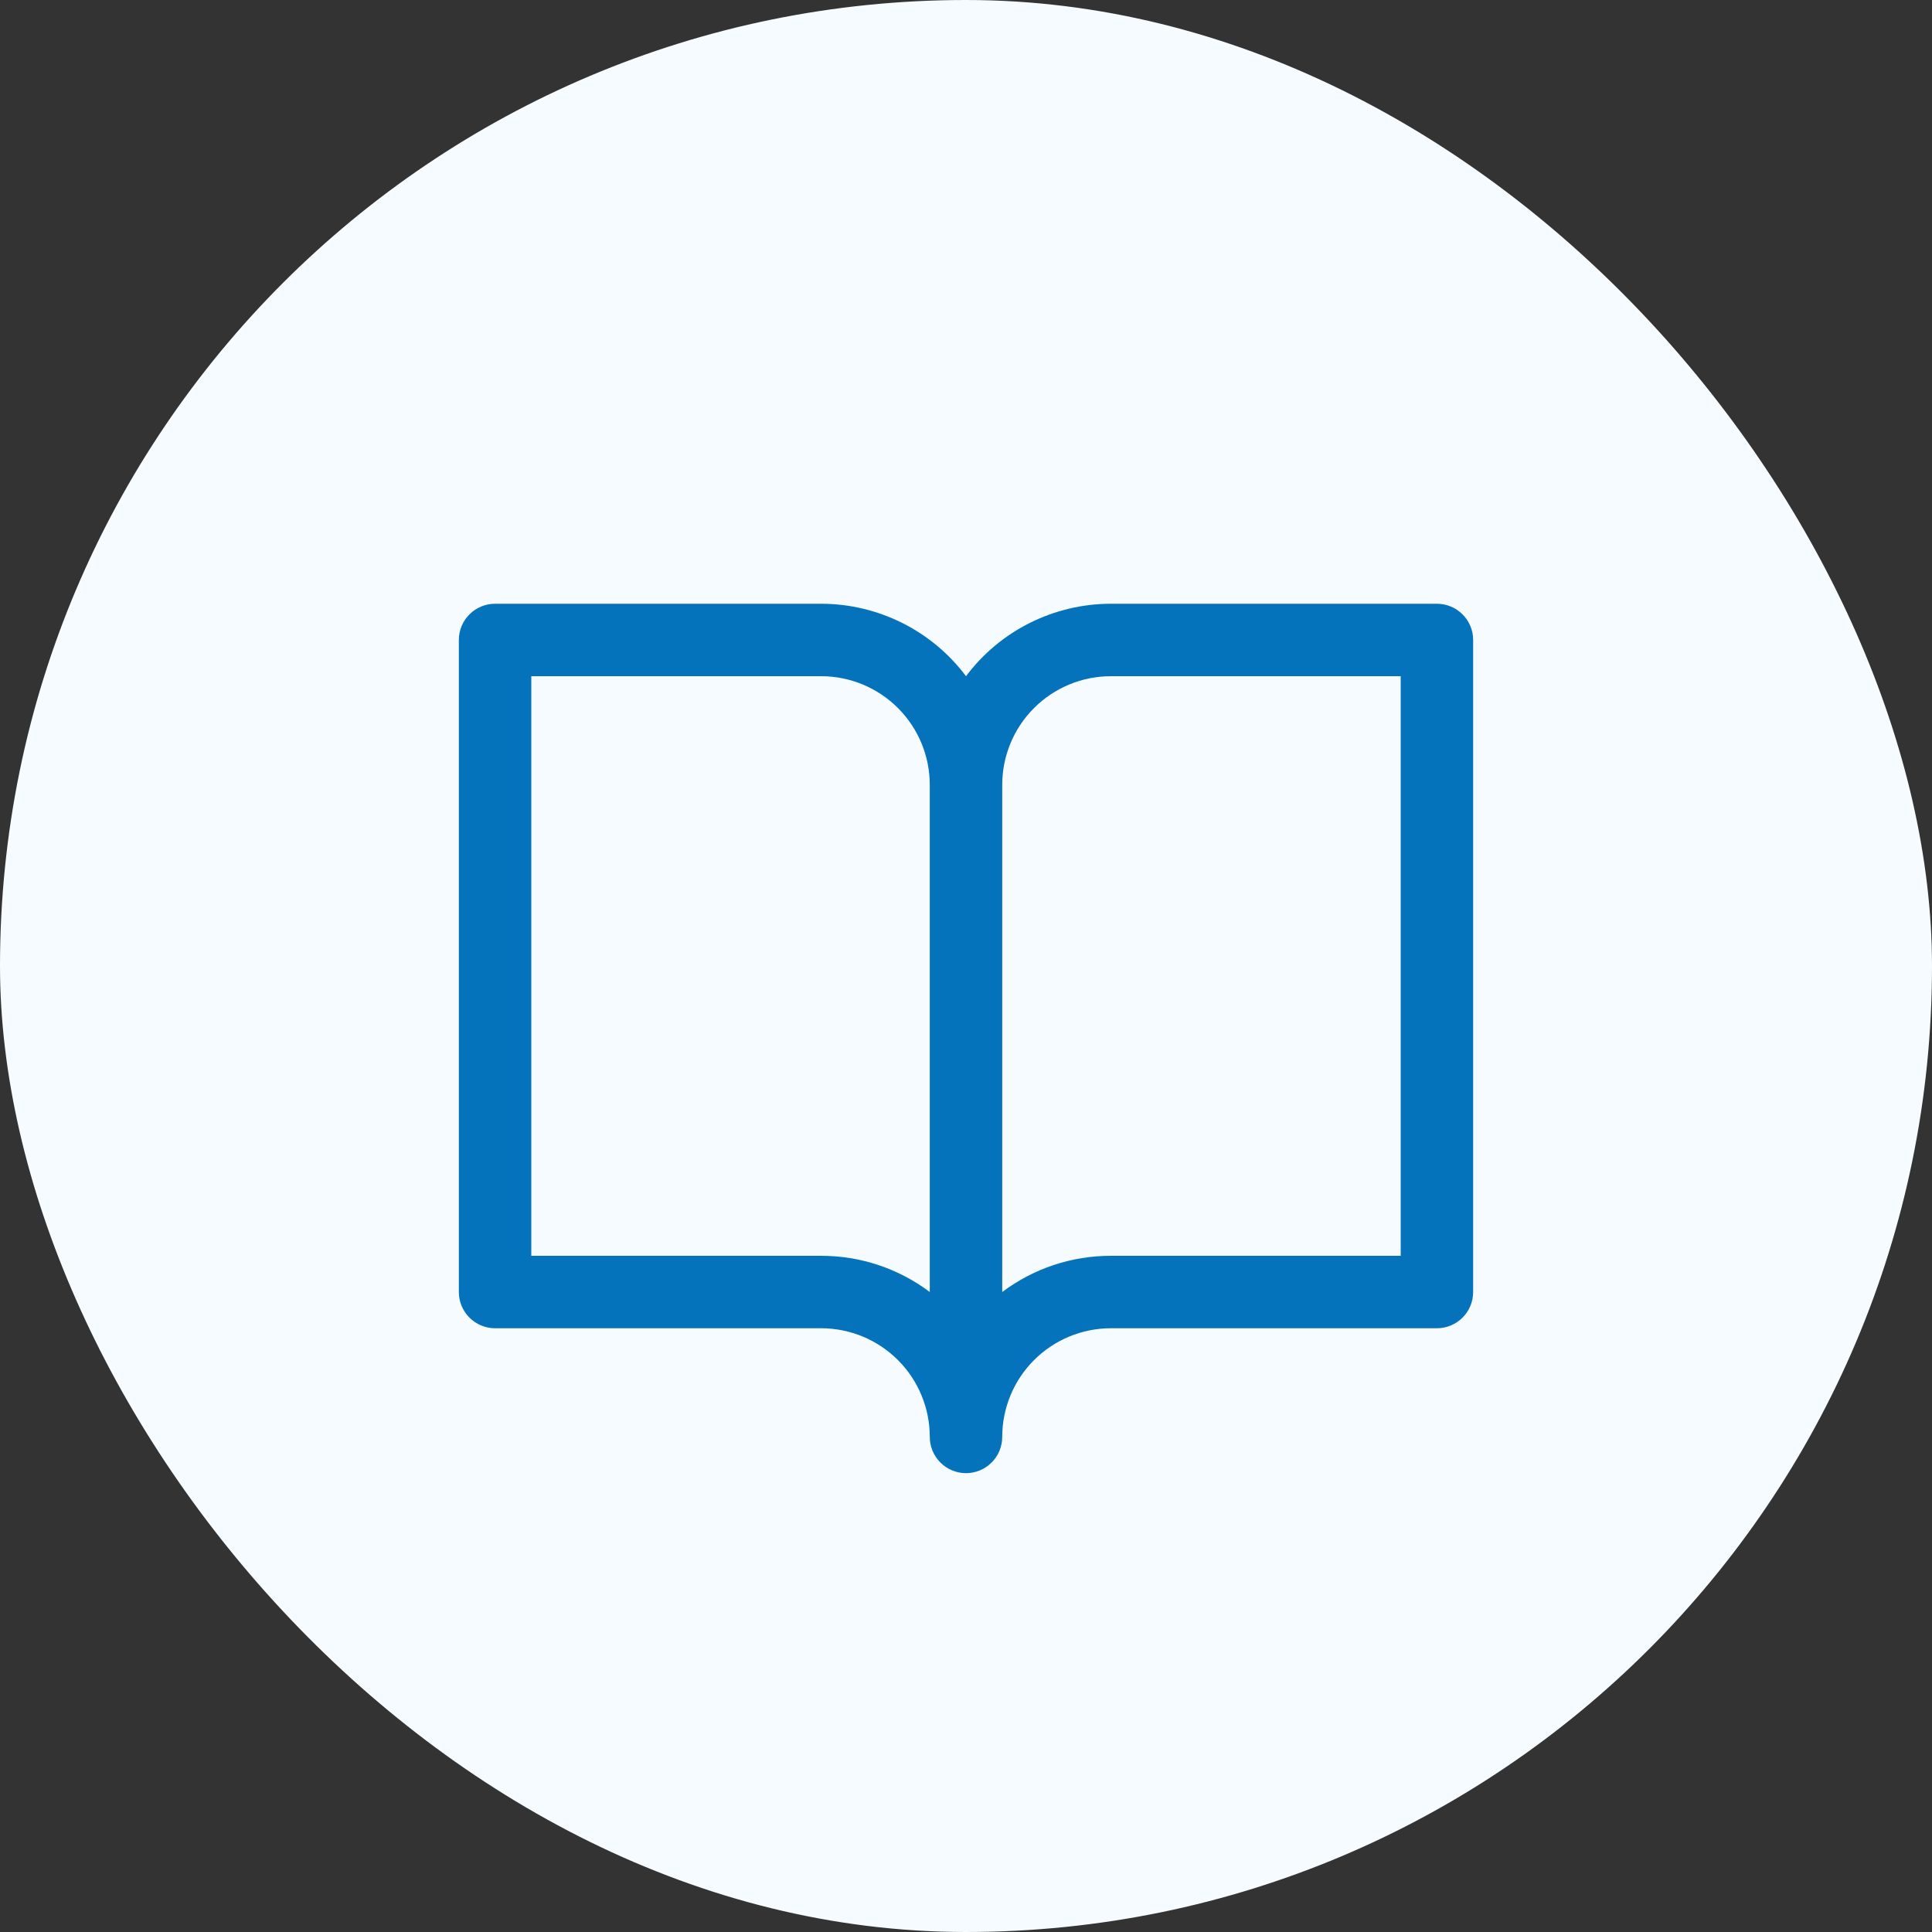 <svg width="40" height="40" viewBox="0 0 40 40" fill="none" xmlns="http://www.w3.org/2000/svg">
<rect x="0" y="0" width="40" height="40" fill="#333333" stroke="none"/>
<rect width="40" height="40" rx="20" fill="#F5FBFF"/>
<path d="M29.75 12.5H23C22.418 12.5 21.844 12.636 21.323 12.896C20.802 13.156 20.349 13.534 20 14C19.651 13.534 19.198 13.156 18.677 12.896C18.156 12.636 17.582 12.5 17 12.5H10.25C10.051 12.5 9.86 12.579 9.72 12.72C9.579 12.86 9.5 13.051 9.5 13.25V26.75C9.5 26.949 9.579 27.14 9.72 27.28C9.86 27.421 10.051 27.5 10.25 27.5H17C17.597 27.5 18.169 27.737 18.591 28.159C19.013 28.581 19.25 29.153 19.25 29.75C19.25 29.949 19.329 30.14 19.47 30.28C19.61 30.421 19.801 30.5 20 30.5C20.199 30.5 20.39 30.421 20.53 30.28C20.671 30.14 20.75 29.949 20.75 29.75C20.75 29.153 20.987 28.581 21.409 28.159C21.831 27.737 22.403 27.5 23 27.5H29.75C29.949 27.5 30.14 27.421 30.28 27.28C30.421 27.14 30.5 26.949 30.5 26.75V13.25C30.5 13.051 30.421 12.86 30.28 12.72C30.14 12.579 29.949 12.5 29.75 12.5ZM17 26H11V14H17C17.597 14 18.169 14.237 18.591 14.659C19.013 15.081 19.25 15.653 19.25 16.25V26.75C18.602 26.262 17.812 25.999 17 26ZM29 26H23C22.188 25.999 21.398 26.262 20.75 26.75V16.25C20.75 15.653 20.987 15.081 21.409 14.659C21.831 14.237 22.403 14 23 14H29V26Z" fill="#0473BB"/>
</svg>
